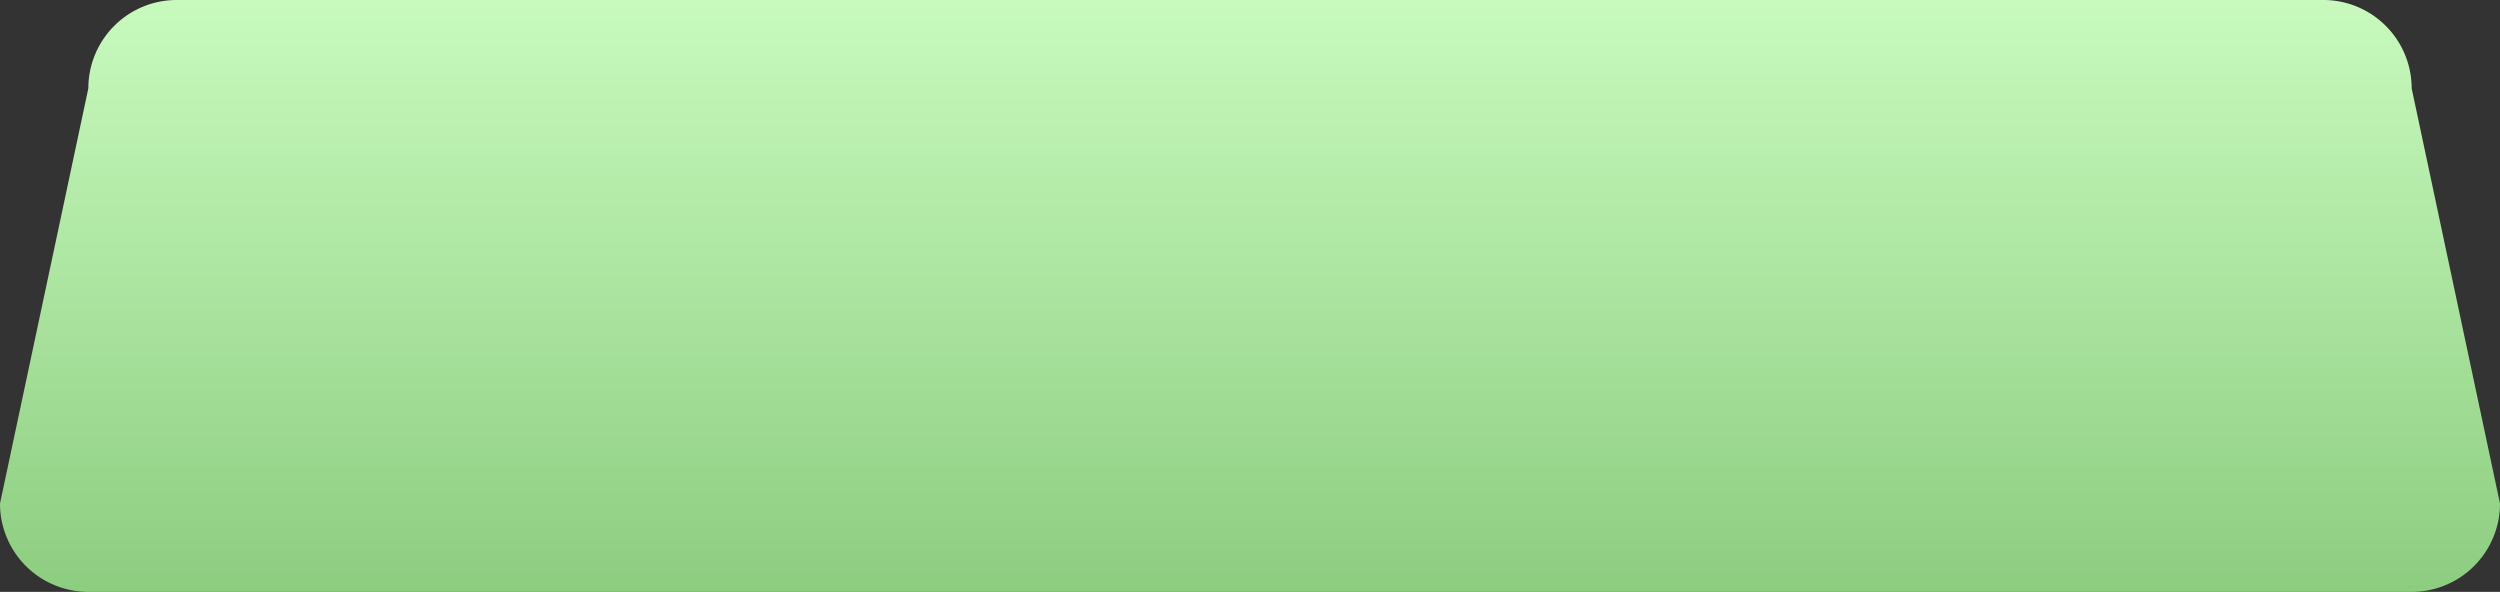 <?xml version="1.0" encoding="UTF-8"?> <svg xmlns="http://www.w3.org/2000/svg" xmlns:xlink="http://www.w3.org/1999/xlink" width="283" height="67" viewBox="0 0 283 67"><rect x="0" y="0" width="283" height="67" fill="#333333" stroke="none"/> <defs> <style> .cls-1 { fill-rule: evenodd; fill: url(#linear-gradient); } </style> <linearGradient id="linear-gradient" x1="960.5" y1="3431" x2="960.5" y2="3364" gradientUnits="userSpaceOnUse"> <stop offset="0" stop-color="#8dcd80"></stop> <stop offset="1" stop-color="#c8fabe"></stop> </linearGradient> </defs> <path id="Прямоугольник_17" data-name="Прямоугольник 17" class="cls-1" d="M839,3364h243a10,10,0,0,1,10,10l10,47a10,10,0,0,1-10,10H829a10,10,0,0,1-10-10l10-47A10,10,0,0,1,839,3364Z" transform="translate(-819 -3364)"></path> </svg> 